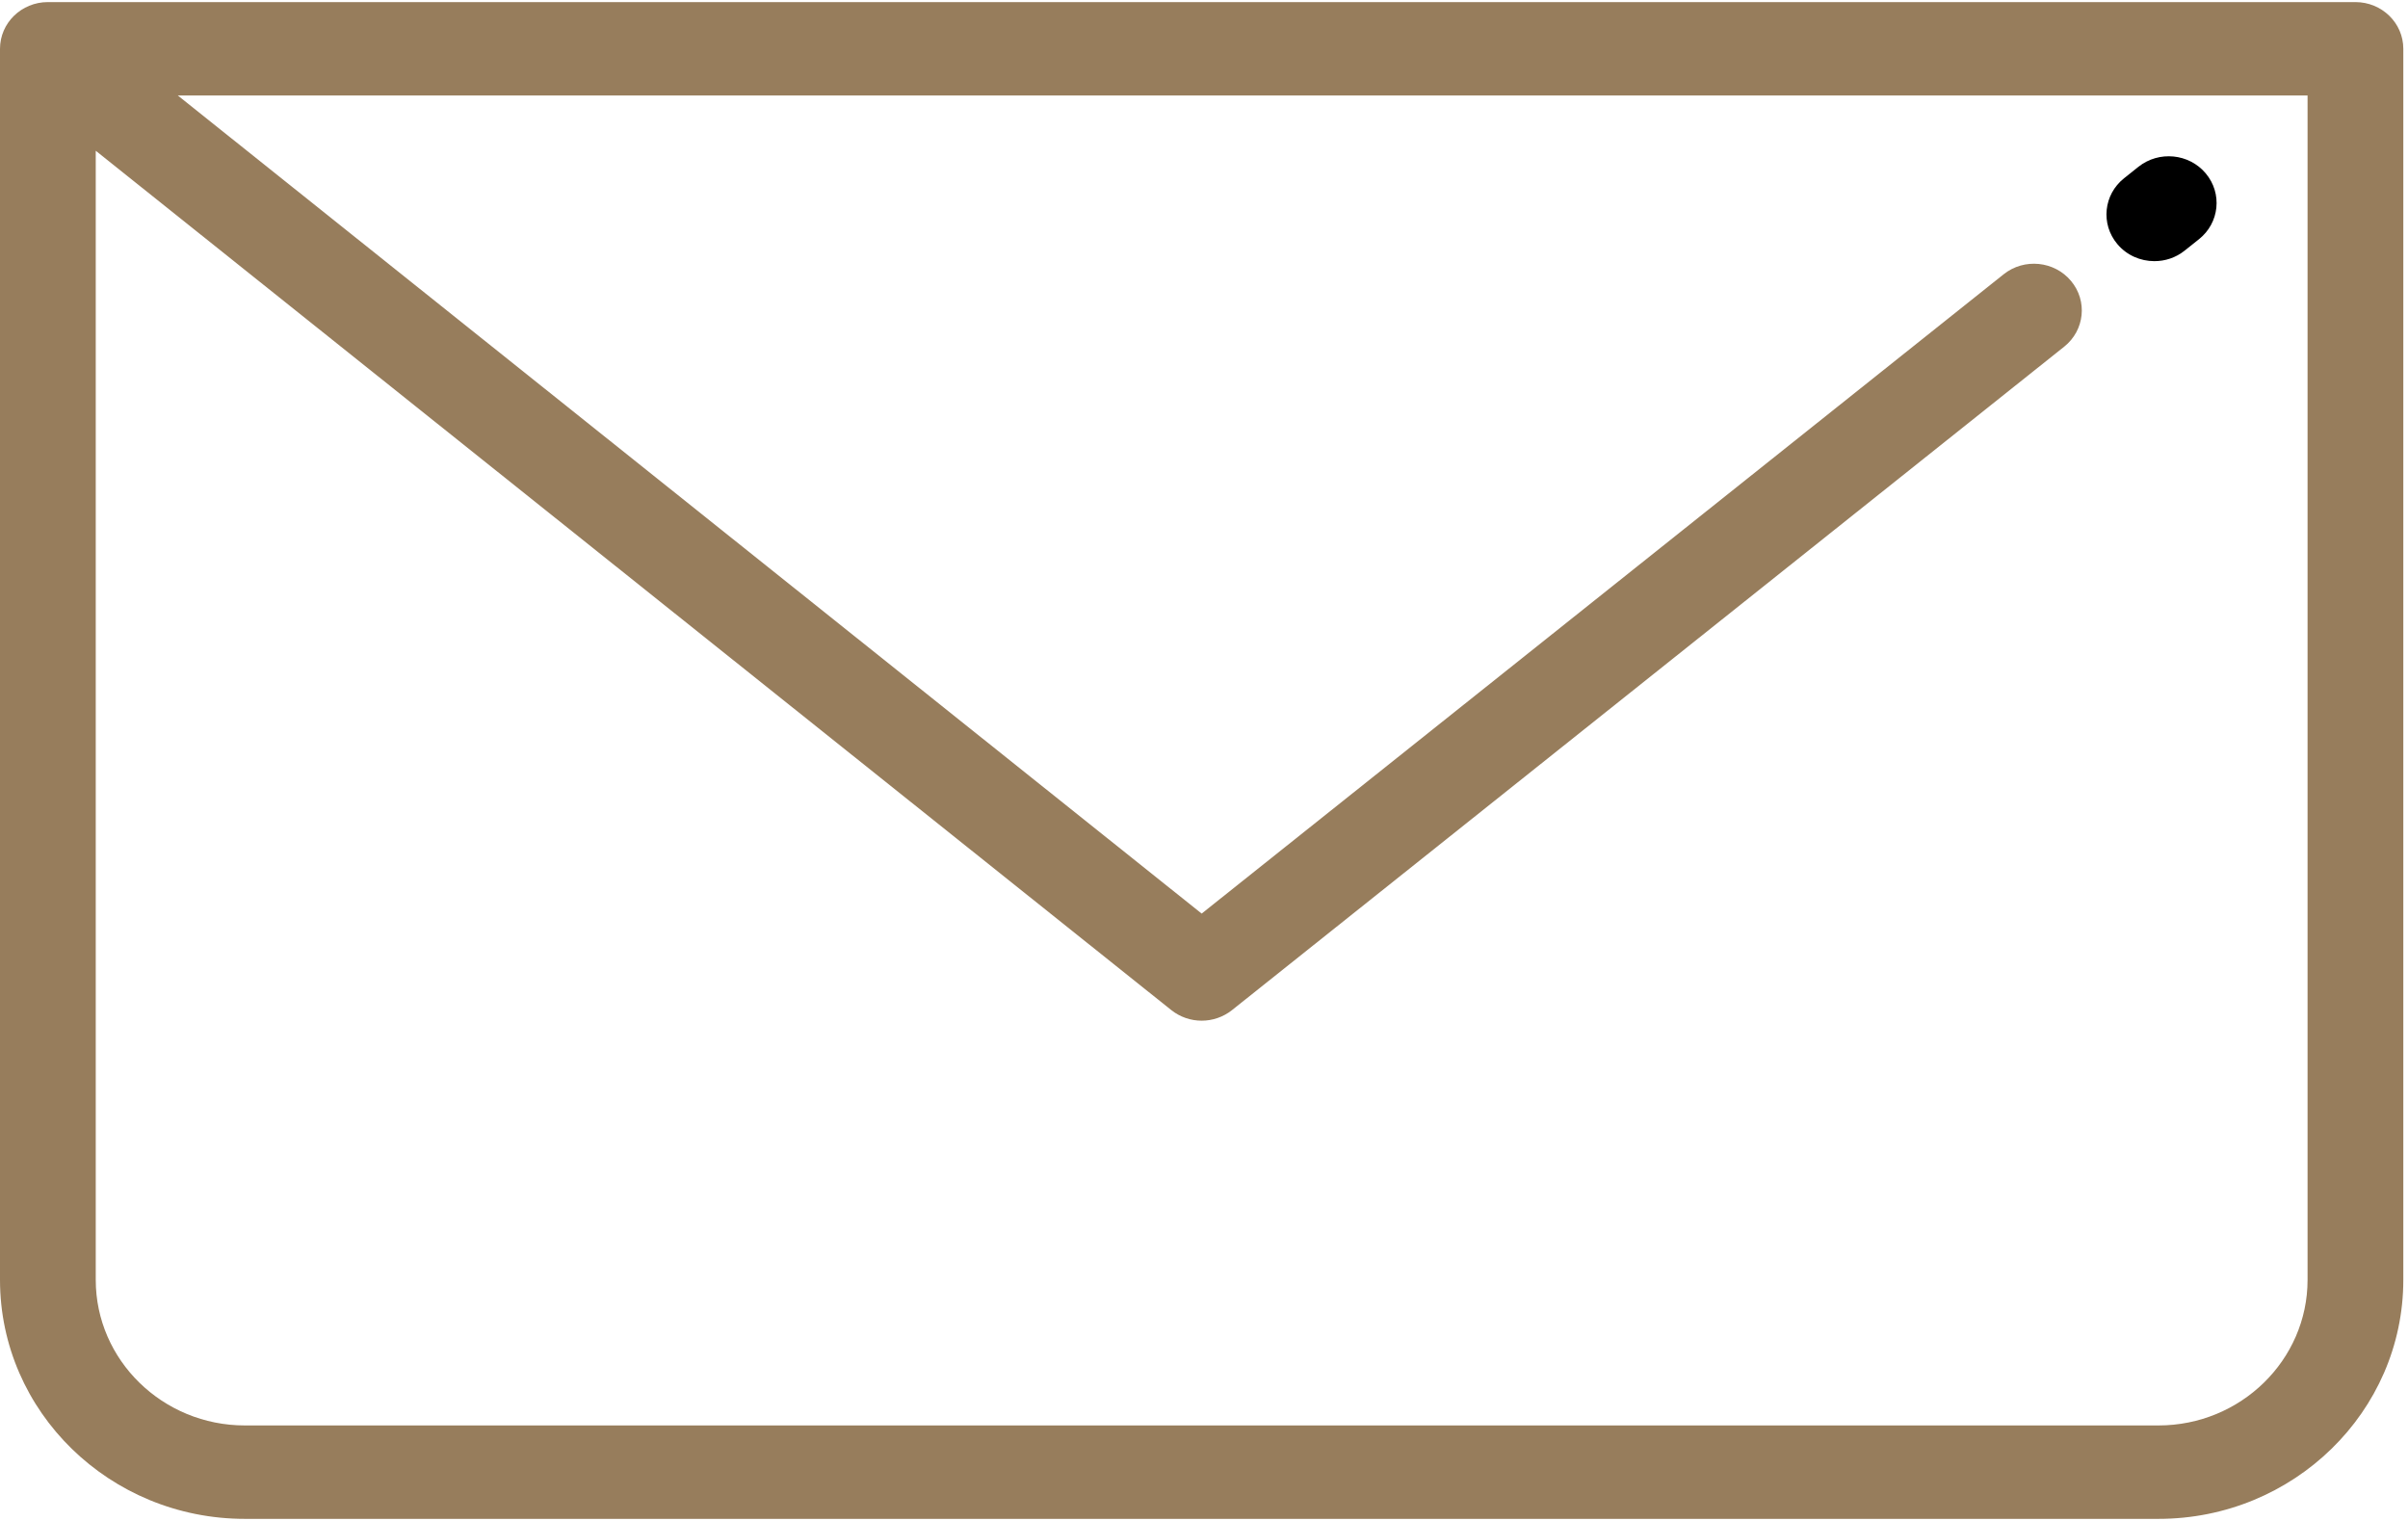<?xml version="1.0" encoding="UTF-8"?>
<svg width="38px" height="24px" viewBox="0 0 38 24" version="1.1" xmlns="http://www.w3.org/2000/svg" xmlns:xlink="http://www.w3.org/1999/xlink">
    <!-- Generator: Sketch 51.2 (57519) - http://www.bohemiancoding.com/sketch -->
    <title>letter</title>
    <desc>Created with Sketch.</desc>
    <defs></defs>
    <g id="Symbols" stroke="none" stroke-width="1" fill="none" fill-rule="evenodd">
        <g id="Component/Menu" transform="translate(-25, -747)">
            <g id="MENU">
                <g id="Group-5" transform="translate(0, 35)">
                    <g id="letter" transform="translate(25, 712)">
                        <g id="Layer_1">
                            <path d="M37.17,0.033 L0.755,0.033 C0.338,0.033 0,0.363 0,0.77 L0,20.196 C0,22.276 1.733,23.967 3.864,23.967 L34.062,23.967 C36.193,23.967 37.926,22.276 37.926,20.196 L37.926,0.77 C37.926,0.363 37.588,0.033 37.17,0.033 L37.17,0.033 Z M36.415,20.196 C36.415,21.462 35.359,22.493 34.062,22.493 L3.864,22.493 C2.567,22.493 1.511,21.462 1.511,20.196 L1.511,2.379 L18.484,15.939 C18.624,16.05 18.793,16.106 18.963,16.106 C19.132,16.106 19.302,16.05 19.441,15.94 L32.575,5.47 C32.898,5.212 32.946,4.748 32.682,4.433 C32.418,4.117 31.942,4.07 31.619,4.328 L18.963,14.416 L2.806,1.507 L36.415,1.507 L36.415,20.196 L36.415,20.196 Z" id="Shape" fill="#977D5C"></path>
                            <path d="M34.809,2.737 C34.545,2.421 34.069,2.375 33.746,2.632 L33.519,2.813 C33.196,3.07 33.148,3.535 33.412,3.85 C33.561,4.029 33.779,4.121 33.998,4.121 C34.166,4.121 34.335,4.067 34.475,3.955 L34.702,3.774 C35.025,3.517 35.073,3.052 34.809,2.737 L34.809,2.737 Z" id="Shape" fill="#000000"></path>
                        </g>
                    </g>
                </g>
            </g>
        </g>
    </g>
</svg>